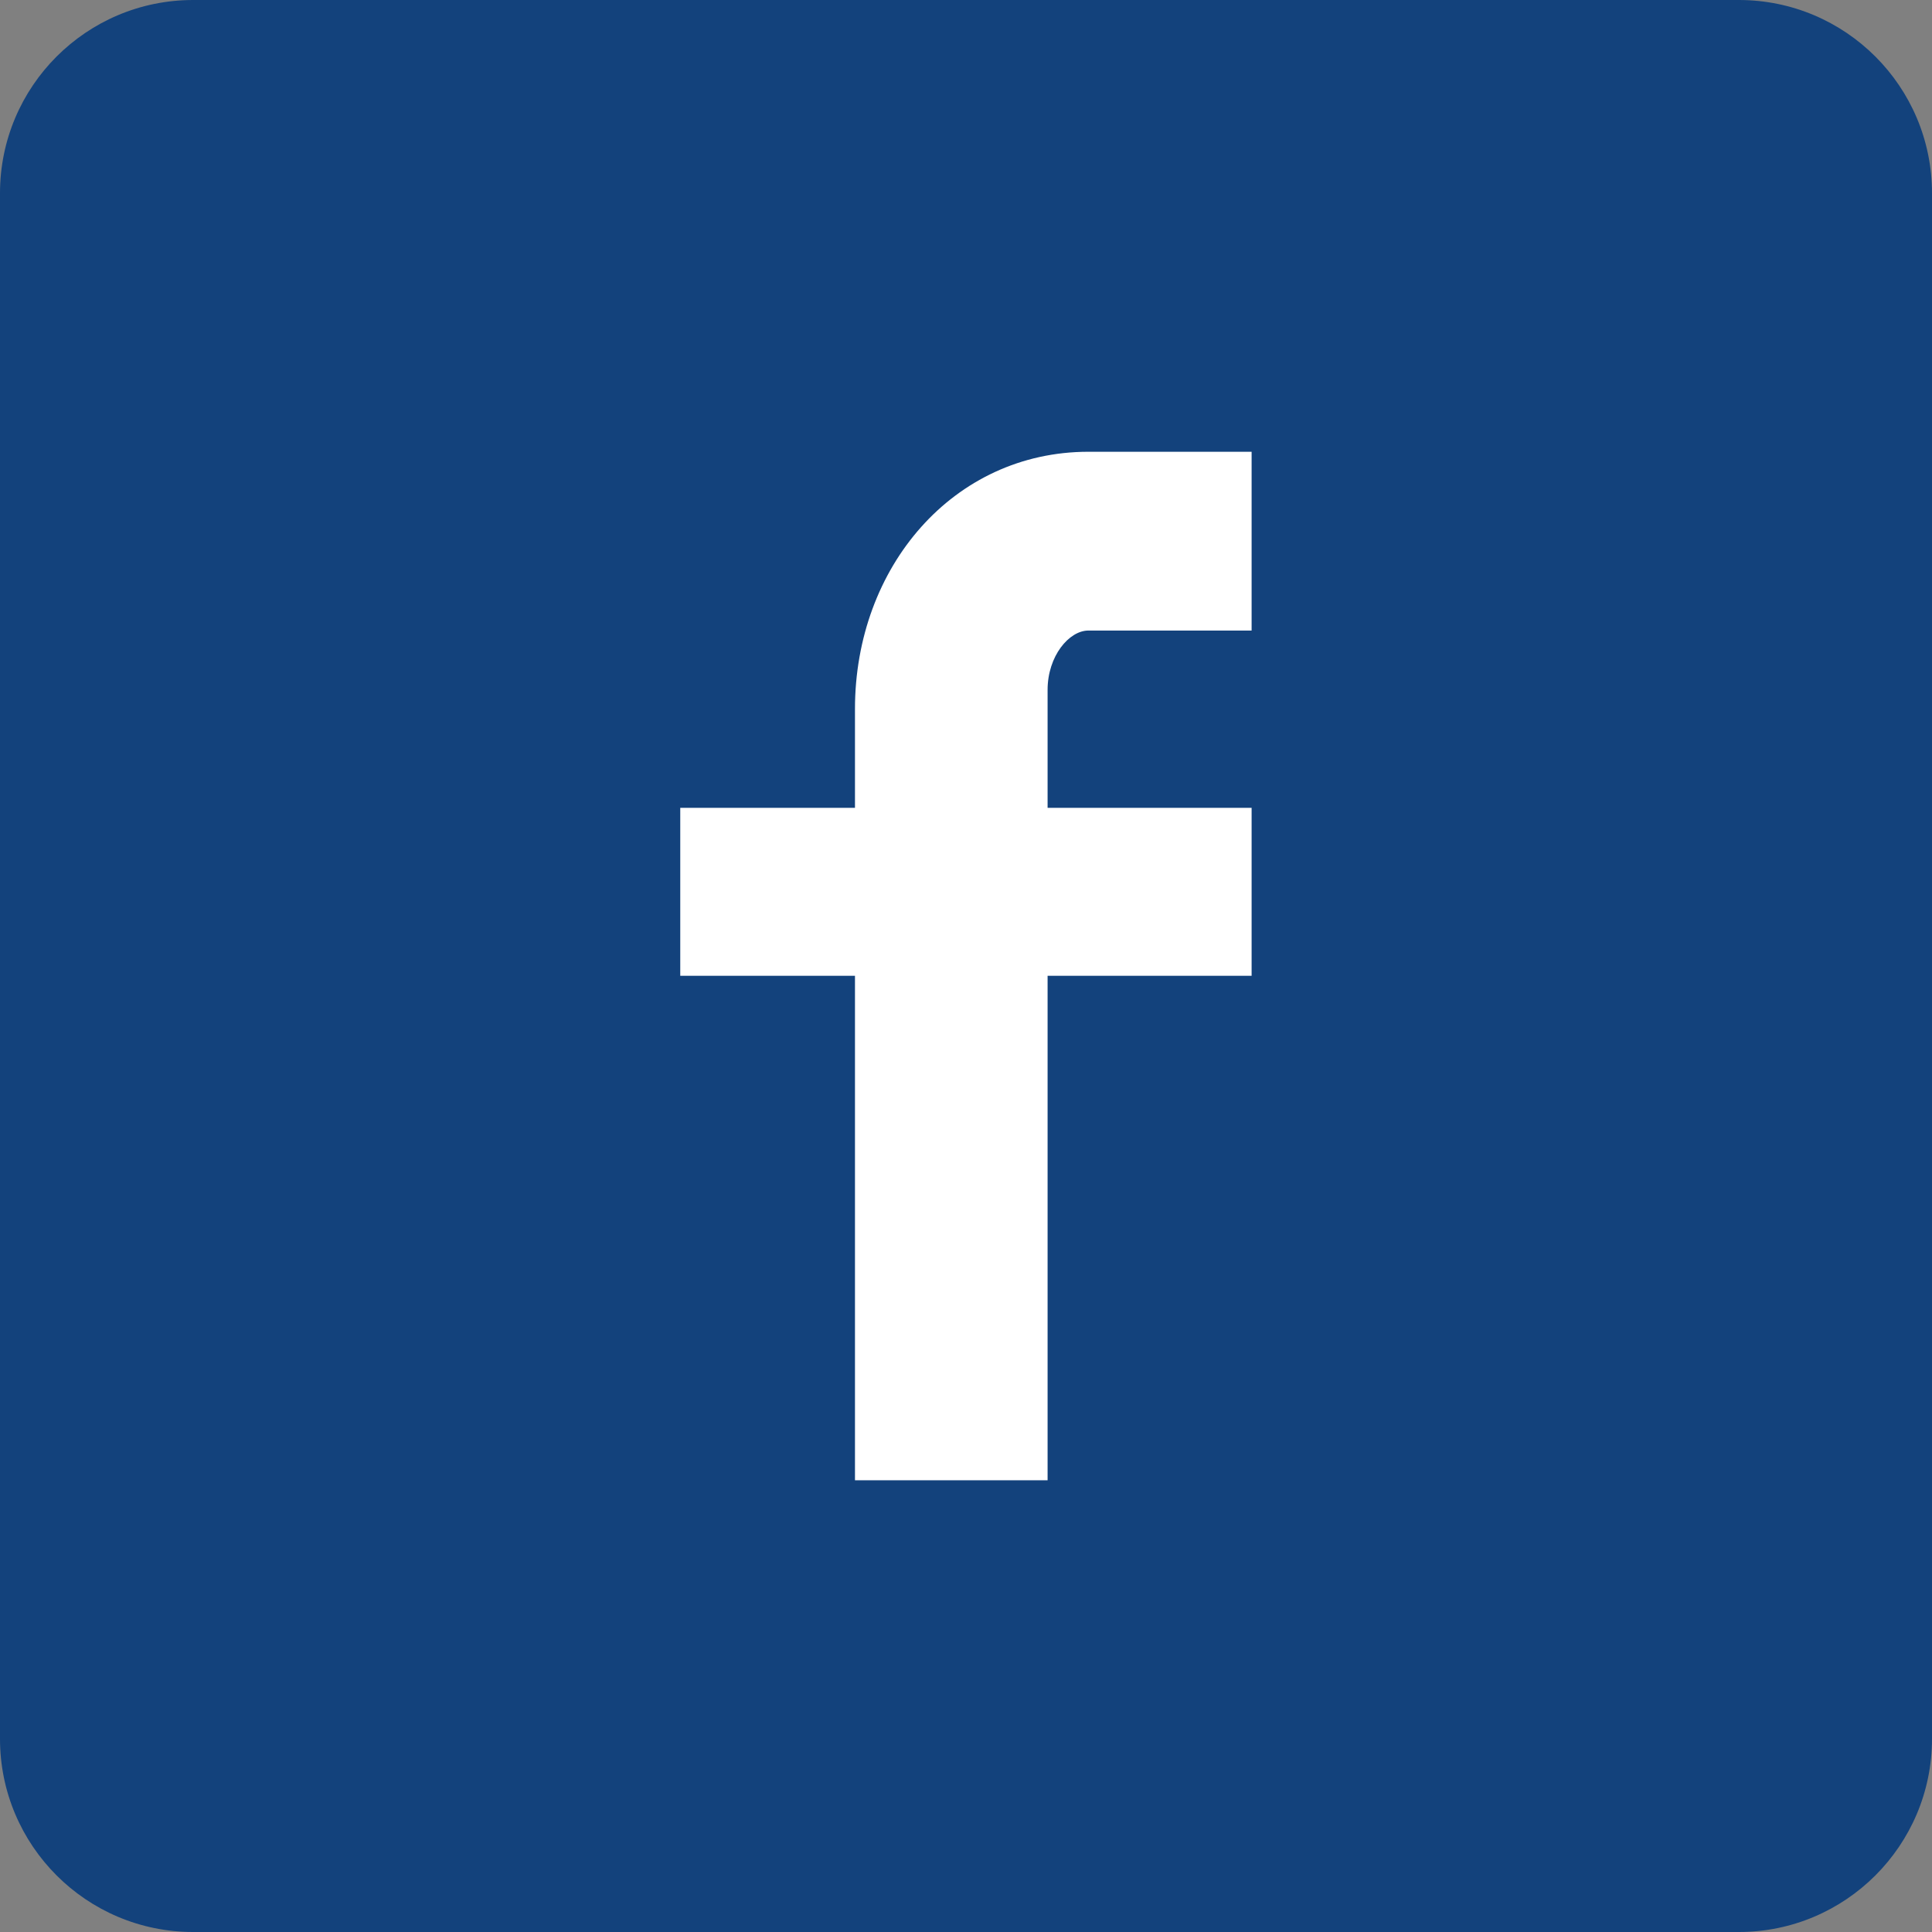 <?xml version="1.0" encoding="utf-8"?>
<!-- Generator: Adobe Illustrator 16.0.0, SVG Export Plug-In . SVG Version: 6.00 Build 0)  -->
<!DOCTYPE svg PUBLIC "-//W3C//DTD SVG 1.1//EN" "http://www.w3.org/Graphics/SVG/1.1/DTD/svg11.dtd">
<svg version="1.1" id="Layer_1" xmlns="http://www.w3.org/2000/svg" xmlns:xlink="http://www.w3.org/1999/xlink" x="0px" y="0px"
	 width="30px" height="30px" viewBox="0 0 30 30" enable-background="new 0 0 30 30" xml:space="preserve">
<rect x="0" y="0" width="30" height="30" fill="#808080" stroke="none"/>
<path fill-rule="evenodd" clip-rule="evenodd" fill="#13427C" d="M3,0h24c1.656,0,3,1.343,3,3v24c0,1.657-1.344,3-3,3H3
	c-1.657,0-3-1.343-3-3V3C0,1.343,1.342,0,3,0z"/>
<path fill="#FFFFFF" d="M19.435,9.791h-2.534c-0.3,0-0.634,0.395-0.634,0.922v1.831h3.168v2.608h-3.168v7.834h-2.991v-7.834h-2.713
	v-2.608h2.713v-1.536c0-2.202,1.527-3.993,3.625-3.993h2.534V9.791z"/>
</svg>
